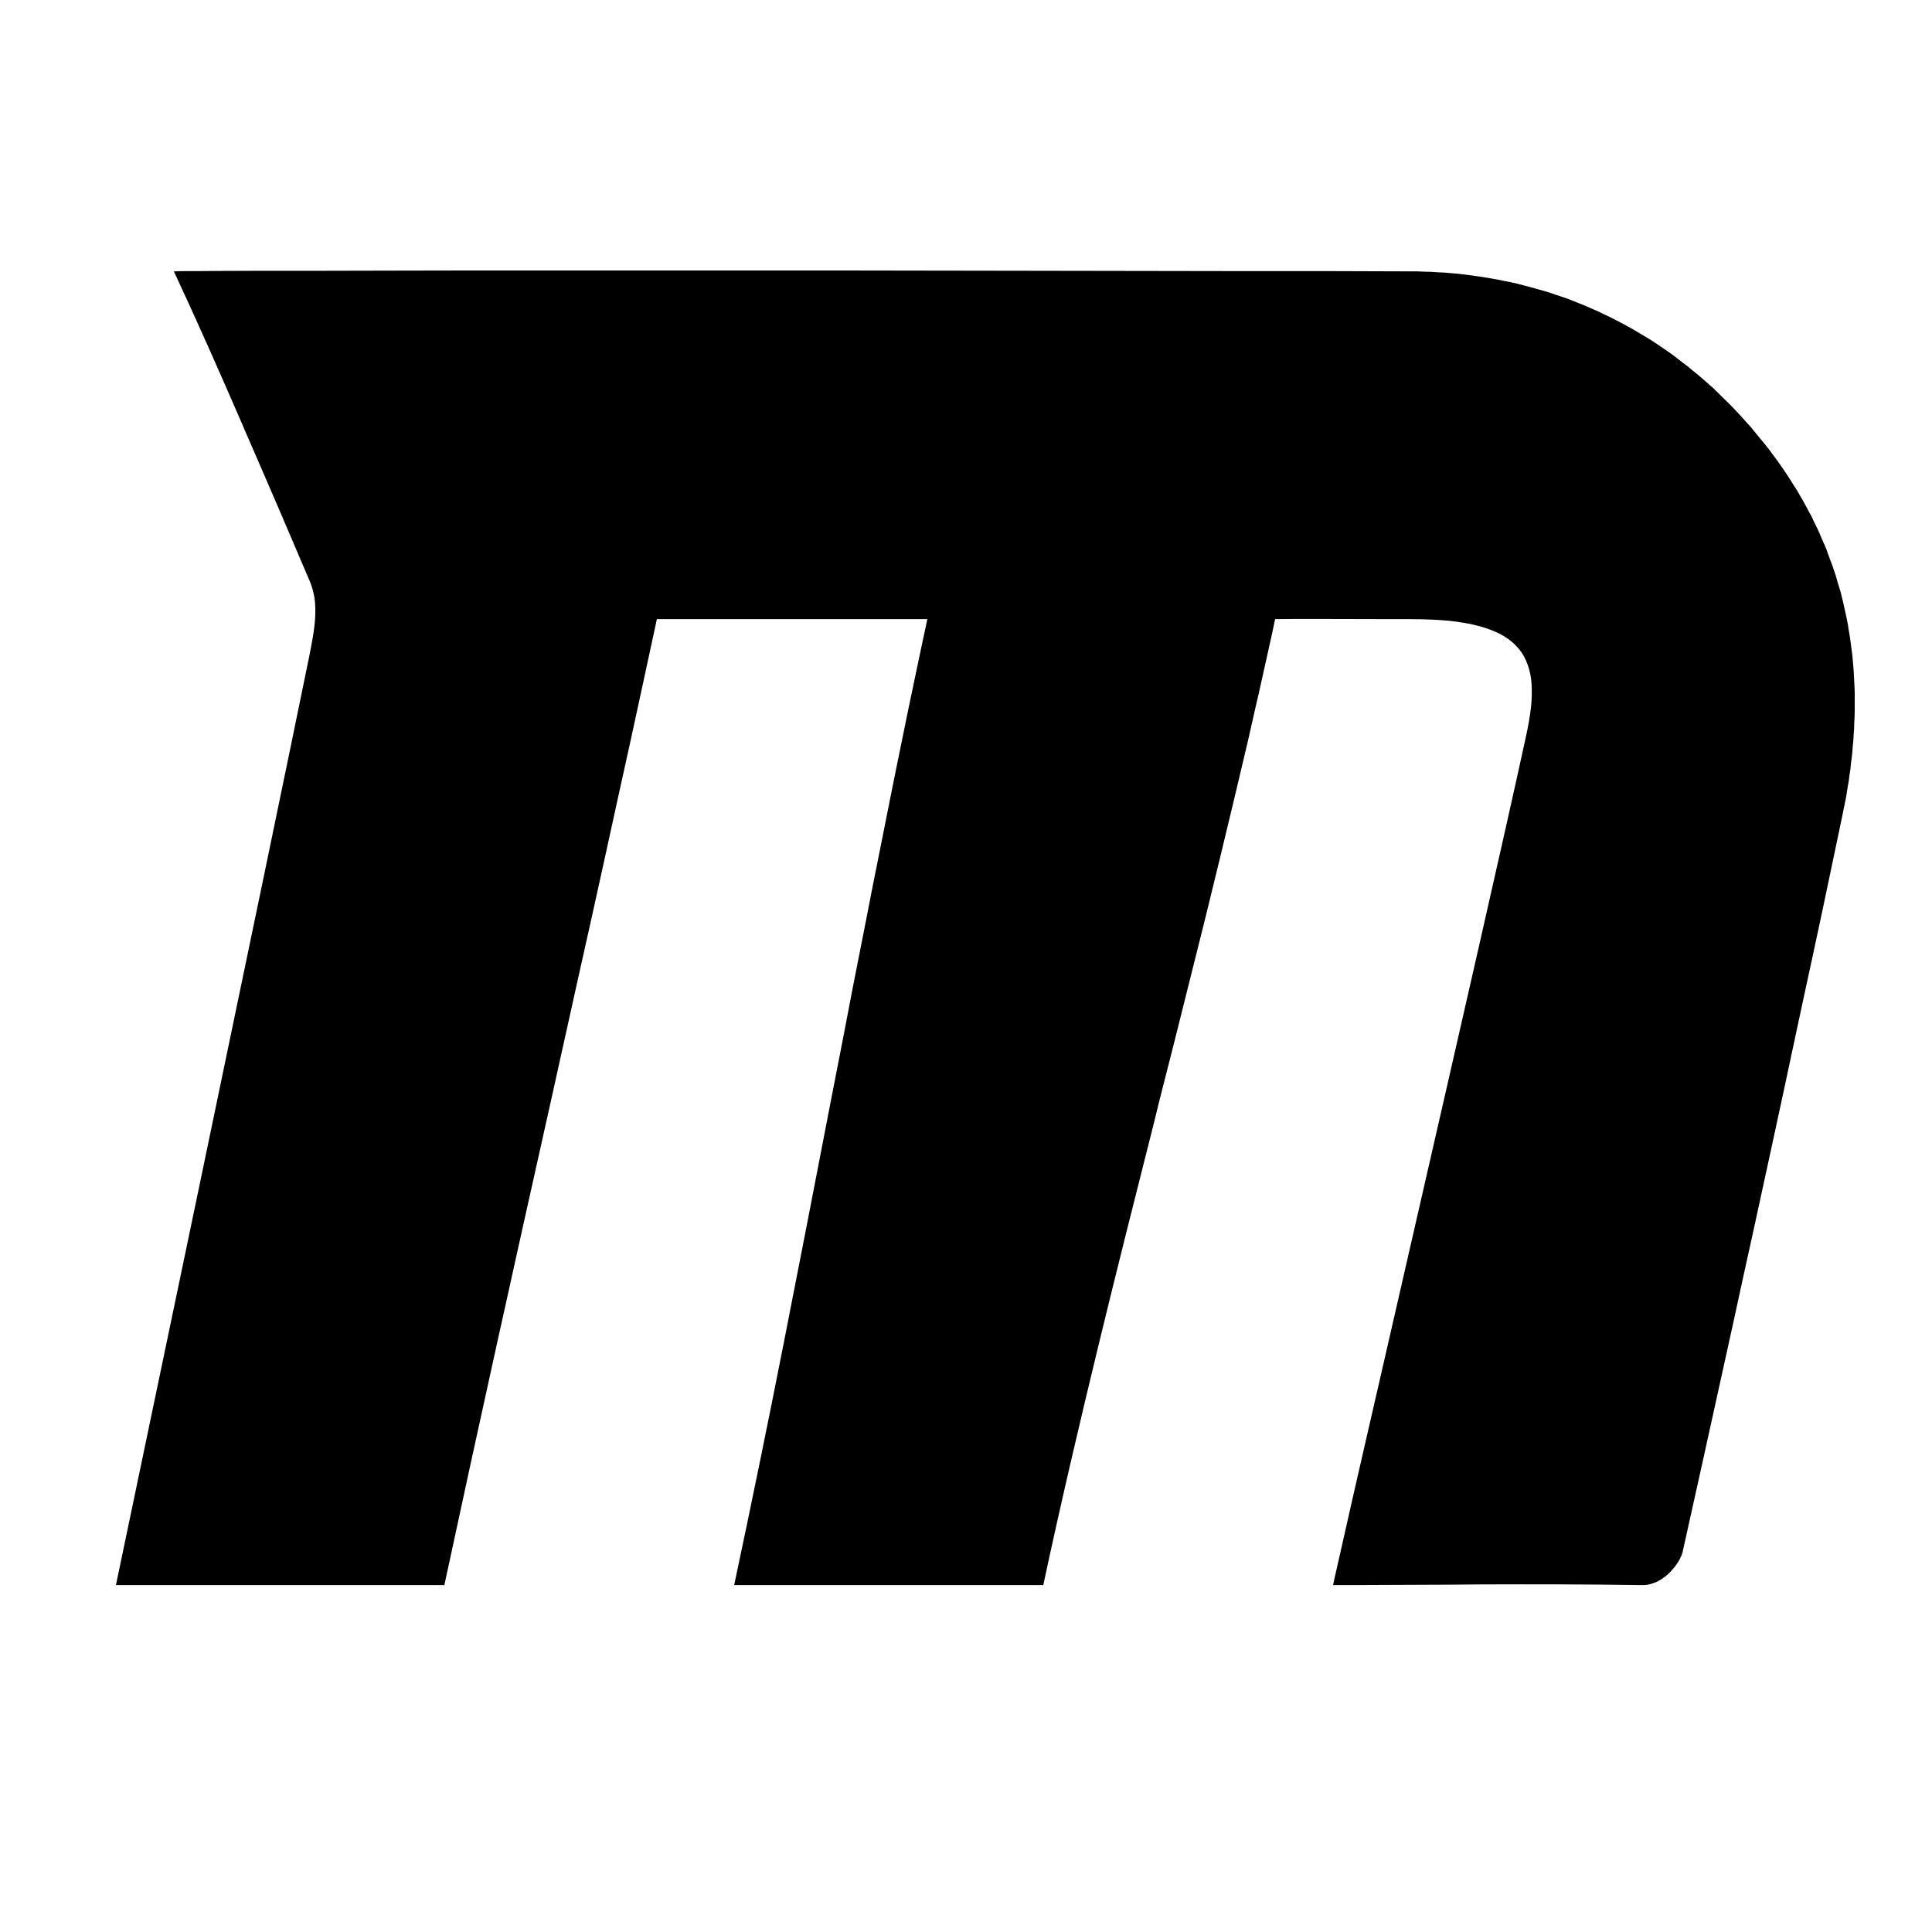<svg xmlns="http://www.w3.org/2000/svg"  viewBox="0 0 50 50" width="50px" height="50px" fill-rule="evenodd"><path fill-rule="evenodd" d="M 14.234 7 L 11.988 7 L 9.953 7.004 L 8.176 7.008 L 6.695 7.008 L 5.559 7.012 L 5.133 7.016 L 4.812 7.016 L 4.602 7.02 L 4.535 7.023 L 4.5 7.023 C 5.098 8.305 5.707 9.68 6.297 11.043 L 6.297 11.047 C 6.602 11.742 6.879 12.391 7.172 13.066 L 7.594 14.051 C 7.723 14.359 7.871 14.703 8 15 C 8.07 15.16 8.113 15.32 8.141 15.484 C 8.164 15.652 8.164 15.816 8.156 15.984 C 8.137 16.32 8.066 16.66 8 17 C 6.969 22.066 3 41.023 3 41.023 L 11.5 41.023 C 12.402 36.816 13.332 32.637 14.262 28.473 L 14.953 25.355 L 15.301 23.797 L 15.645 22.238 L 15.984 20.688 L 16.328 19.129 L 16.664 17.578 L 17 16.023 L 24 16.023 L 23.832 16.809 L 23.504 18.371 L 23.344 19.156 L 23.184 19.938 L 23.027 20.719 L 22.871 21.504 L 22.559 23.066 L 22.406 23.852 L 22.098 25.414 L 21.797 26.98 L 21.492 28.543 C 21.09 30.629 20.688 32.707 20.277 34.789 C 19.867 36.871 19.441 38.949 19 41.023 L 27 41.023 C 27.445 38.941 27.934 36.855 28.441 34.766 C 28.906 32.848 29.391 30.93 29.875 29.016 L 30.004 28.488 L 30.402 26.922 L 31.184 23.797 L 31.566 22.234 L 31.754 21.453 L 31.941 20.676 L 32.309 19.121 L 32.484 18.344 L 32.574 17.957 L 32.918 16.41 L 33 16.023 C 33.52 16.012 34.848 16.023 36.004 16.023 C 36.195 16.023 36.32 16.023 36.5 16.023 C 36.875 16.023 37.207 16.039 37.504 16.066 C 37.805 16.098 38.066 16.145 38.293 16.207 C 38.52 16.27 38.715 16.348 38.879 16.438 C 39.043 16.531 39.18 16.645 39.285 16.766 C 39.395 16.891 39.473 17.031 39.531 17.188 C 39.59 17.348 39.625 17.516 39.637 17.703 C 39.648 17.895 39.645 18.098 39.621 18.316 C 39.594 18.535 39.555 18.773 39.5 19.023 C 38.895 21.805 37.742 26.832 36.699 31.387 L 36.664 31.535 C 36.664 31.539 36.664 31.539 36.664 31.539 L 35.906 34.848 L 35.25 37.707 L 34.98 38.887 L 34.762 39.855 L 34.598 40.578 L 34.539 40.836 L 34.5 41.023 L 35.02 41.023 L 35.527 41.02 L 36.504 41.016 L 37.453 41.012 L 38.402 41.004 C 39.664 41 40.961 41 42.5 41.023 L 42.527 41.023 L 42.551 41.02 L 42.578 41.02 L 42.602 41.016 L 42.625 41.016 L 42.652 41.012 L 42.672 41.004 L 42.699 41 L 42.84 40.953 L 42.887 40.934 L 42.926 40.91 L 42.969 40.887 L 43.016 40.859 L 43.055 40.828 L 43.094 40.801 L 43.133 40.77 L 43.172 40.734 L 43.211 40.695 L 43.238 40.672 L 43.27 40.633 L 43.332 40.562 L 43.359 40.527 L 43.387 40.488 L 43.434 40.418 L 43.473 40.348 L 43.488 40.312 L 43.52 40.25 L 43.531 40.219 L 43.539 40.188 L 43.547 40.16 L 44.074 37.785 L 44.859 34.223 L 45.117 33.035 L 45.379 31.848 L 45.895 29.473 L 46.152 28.281 L 46.66 25.906 L 46.918 24.715 L 47.172 23.527 L 47.672 21.145 L 47.703 20.988 L 47.734 20.84 L 47.766 20.684 L 47.793 20.531 L 47.816 20.375 L 47.844 20.223 L 47.863 20.07 L 47.887 19.918 L 47.902 19.766 L 47.922 19.613 L 47.938 19.465 L 47.949 19.312 L 47.965 19.156 L 47.973 19.008 L 47.984 18.859 L 47.988 18.707 C 47.988 18.707 47.988 18.707 47.988 18.703 L 47.996 18.559 L 48 18.406 L 48 17.957 L 47.996 17.809 L 47.973 17.363 L 47.961 17.219 L 47.949 17.07 L 47.934 16.922 L 47.914 16.777 L 47.895 16.629 L 47.875 16.484 L 47.852 16.344 L 47.852 16.34 C 47.852 16.336 47.852 16.336 47.848 16.332 L 47.828 16.191 L 47.801 16.047 L 47.77 15.906 L 47.707 15.617 L 47.637 15.328 L 47.551 15.047 L 47.512 14.906 L 47.418 14.625 L 47.363 14.484 L 47.262 14.203 L 47.215 14.09 C 47.207 14.07 47.195 14.055 47.188 14.035 L 47.141 13.926 L 47.082 13.785 L 47.02 13.652 L 46.953 13.516 L 46.887 13.375 L 46.812 13.238 L 46.742 13.105 L 46.668 12.969 L 46.59 12.836 L 46.512 12.699 L 46.426 12.566 L 46.344 12.434 L 46.258 12.301 L 46.078 12.035 L 45.984 11.906 L 45.766 11.609 L 45.652 11.469 L 45.535 11.328 L 45.422 11.188 L 45.309 11.051 L 45.188 10.918 L 45.07 10.785 L 44.828 10.527 L 44.703 10.402 L 44.578 10.281 L 44.453 10.156 L 44.328 10.035 L 44.199 9.922 L 44.066 9.805 L 43.938 9.695 L 43.801 9.586 L 43.672 9.477 L 43.531 9.371 L 43.395 9.266 L 43.262 9.164 L 42.98 8.969 L 42.84 8.875 L 42.695 8.781 L 42.262 8.523 L 42.109 8.438 L 41.965 8.359 L 41.66 8.203 L 41.512 8.133 L 41.359 8.059 L 41.203 7.992 L 41.047 7.922 L 40.578 7.734 L 40.418 7.68 L 40.254 7.625 L 40.094 7.57 L 39.934 7.523 L 39.605 7.43 L 39.438 7.387 L 39.273 7.344 L 39.105 7.305 L 38.938 7.273 L 38.77 7.238 L 38.598 7.207 L 38.43 7.18 L 38.258 7.152 L 38.086 7.129 L 37.91 7.105 L 37.738 7.086 L 37.562 7.07 L 37.391 7.055 L 37.215 7.047 L 37.035 7.035 L 36.859 7.031 L 36.68 7.023 L 36.5 7.023 L 34.379 7.016 L 32.066 7.016 L 27.039 7.008 L 21.781 7 Z"/></svg>